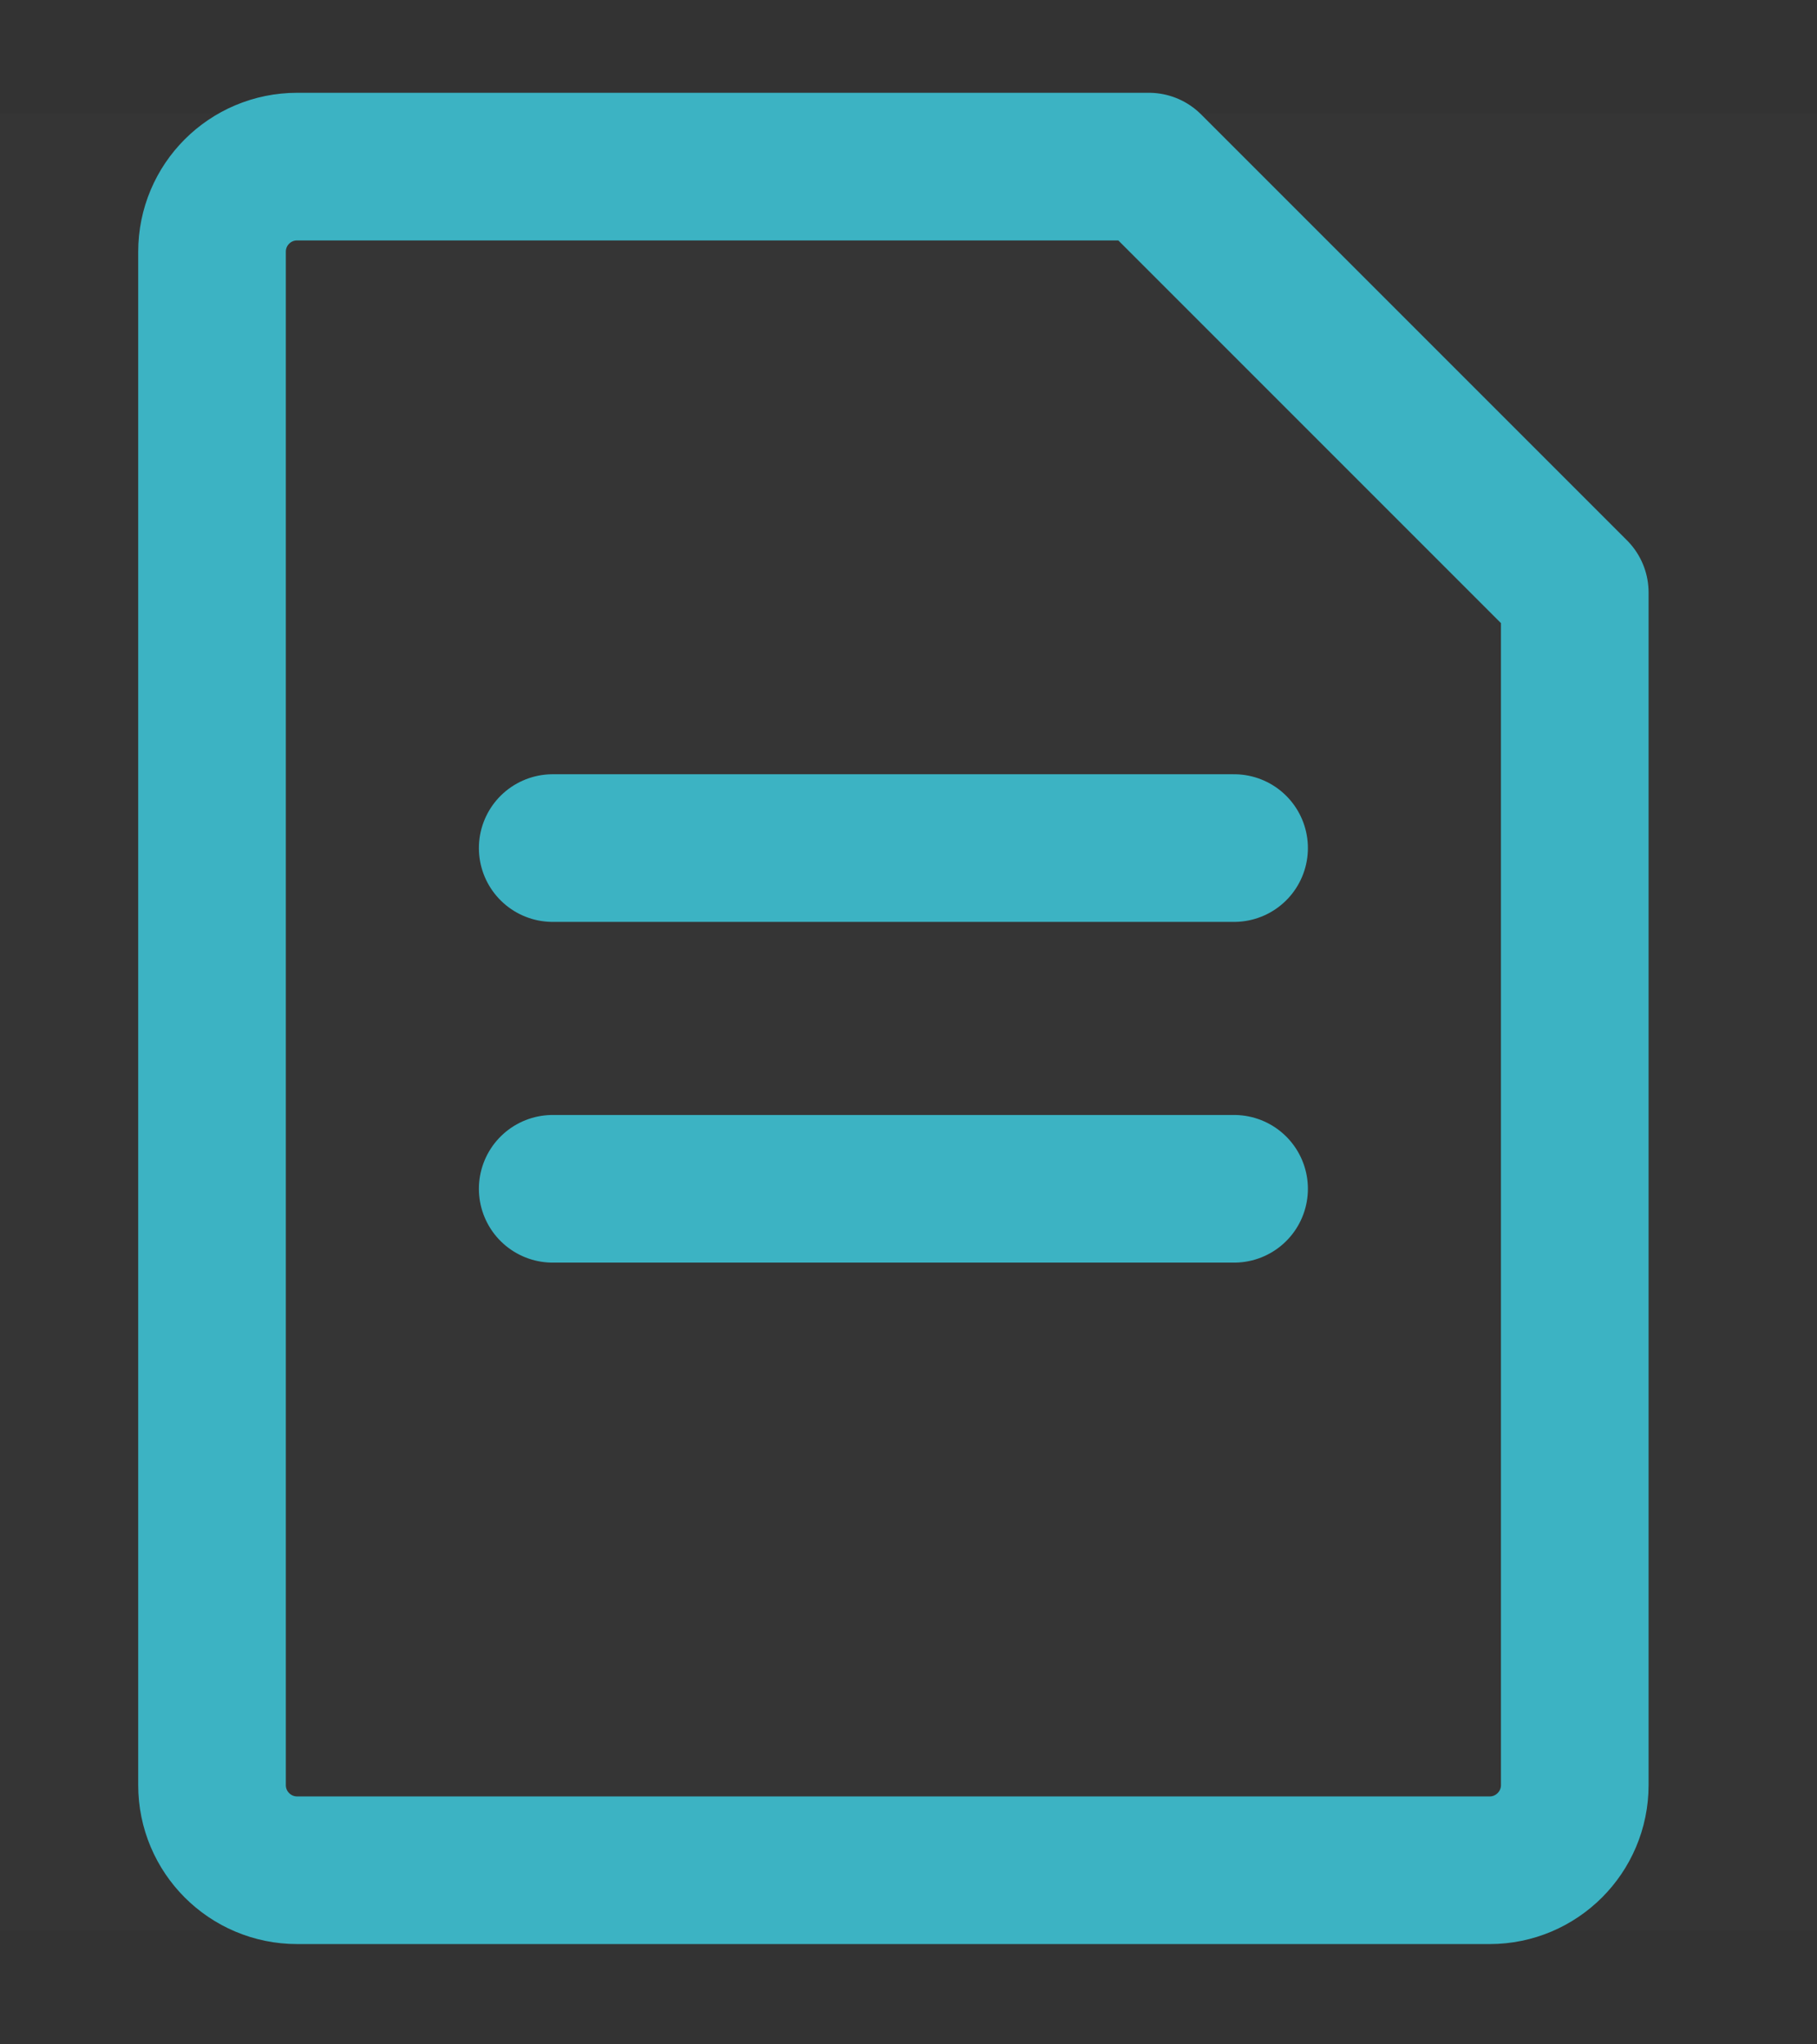 <?xml version="1.0" encoding="UTF-8"?>
<svg width="16px" height="18px" viewBox="0 0 16 18" version="1.1" xmlns="http://www.w3.org/2000/svg" xmlns:xlink="http://www.w3.org/1999/xlink">
    <rect x="0" y="0" width="16" height="18" fill="#333333" stroke="none"/>
    <!-- Generator: Sketch 63.1 (92452) - https://sketch.com -->
    <title>编组</title>
    <desc>Created with Sketch.</desc>
    <g id="页面-1" stroke="none" stroke-width="1" fill="none" fill-rule="evenodd">
        <g id="5" transform="translate(-320, -1194)">
            <g id="推荐文章" transform="translate(320, 1195)">
                <g id="编组">
                    <rect id="矩形" fill-opacity="0.01" fill="#FFFFFF" fill-rule="nonzero" x="0" y="0" width="16" height="16"></rect>
                    <g id="编组-18" transform="translate(1, 0)" stroke="#3CB3C3" stroke-linejoin="round" stroke-width="1.3">
                        <path d="M0.867,1.217 C0.867,0.802 1.202,0.467 1.617,0.467 L9.117,0.467 L12.867,4.217 L12.867,14.717 C12.867,15.131 12.531,15.467 12.117,15.467 L1.617,15.467 C1.202,15.467 0.867,15.131 0.867,14.717 L0.867,1.217 Z" id="路径"></path>
                        <line x1="3.867" y1="6.467" x2="9.867" y2="6.467" id="路径" stroke-linecap="round"></line>
                        <line x1="3.867" y1="9.467" x2="9.867" y2="9.467" id="路径" stroke-linecap="round"></line>
                    </g>
                </g>
            </g>
        </g>
    </g>
</svg>